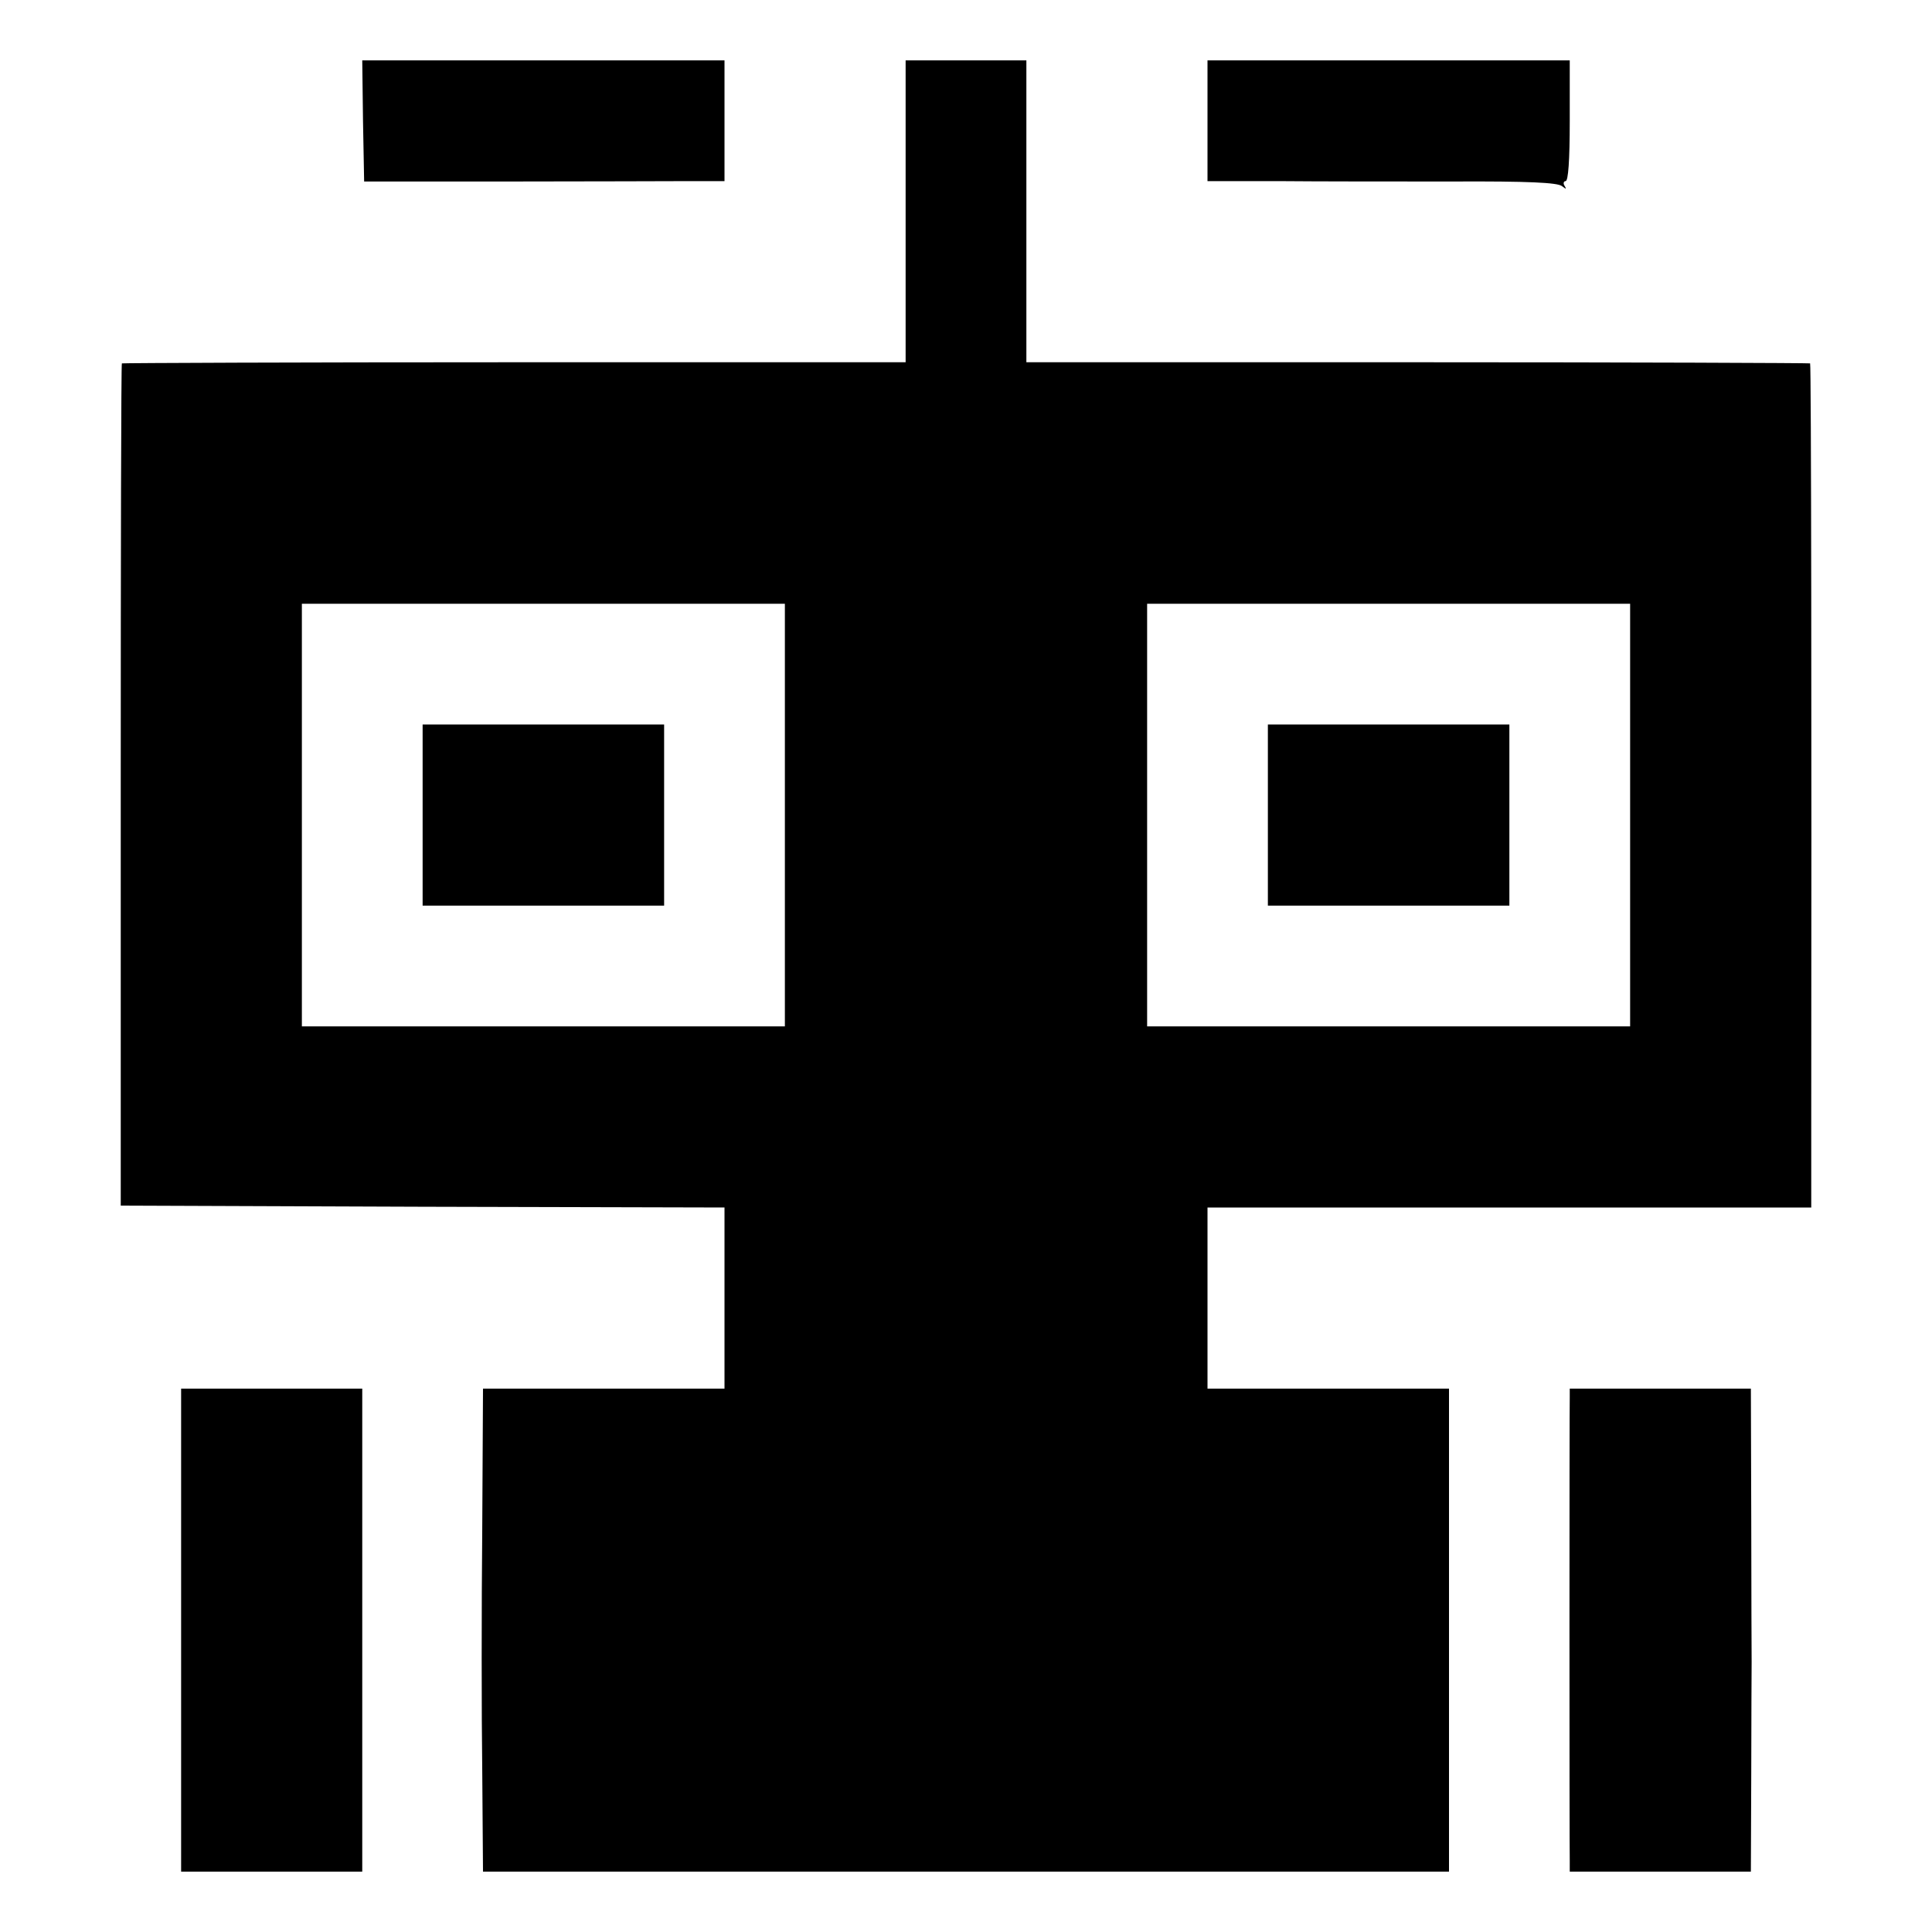 <?xml version="1.0" standalone="no"?>
<!DOCTYPE svg PUBLIC "-//W3C//DTD SVG 20010904//EN"
 "http://www.w3.org/TR/2001/REC-SVG-20010904/DTD/svg10.dtd">
<svg version="1.0" xmlns="http://www.w3.org/2000/svg"
 width="512pt" height="512pt" viewBox="0 0 512 512"
 preserveAspectRatio="xMidYMid meet">
<g transform="translate(0,512) scale(0.1,-0.1)"
fill="#000000" stroke="none">
<path d="M962 4800 l3 -161 385 0 c212 0 427 1 478 1 l92 0 0 160 0 160 -480
0 -480 0 2 -160z"/>
<path d="M2400 4560 l0 -400 -1037 0 c-570 0 -1038 -2 -1040 -3 -2 -2 -3 -505
-3 -1118 l0 -1114 800 -3 800 -2 0 -240 0 -240 -320 0 -320 0 -2 -372 c-2
-205 -2 -493 0 -640 l2 -268 1280 0 1280 0 0 640 0 640 -320 0 -320 0 0 240 0
240 800 0 800 0 0 253 c1 994 0 1981 -3 1984 -2 1 -470 3 -1040 3 l-1037 0 0
400 0 400 -160 0 -160 0 0 -400z m-320 -1600 l0 -560 -640 0 -640 0 0 560 0
560 640 0 640 0 0 -560z m2240 0 l0 -560 -640 0 -640 0 0 560 0 560 640 0 640
0 0 -560z"/>
<path d="M1120 2960 l0 -240 320 0 320 0 0 240 0 240 -320 0 -320 0 0 -240z"/>
<path d="M3360 2960 l0 -240 320 0 320 0 0 240 0 240 -320 0 -320 0 0 -240z"/>
<path d="M3200 4800 l0 -160 188 0 c103 -1 310 -1 461 -1 203 1 278 -3 290
-12 12 -9 13 -9 7 1 -4 6 -2 12 3 12 7 0 11 54 11 160 l0 160 -480 0 -480 0 0
-160z"/>
<path d="M480 800 l0 -640 240 0 240 0 0 640 0 640 -240 0 -240 0 0 -640z"/>
<path d="M4160 1418 c-1 -28 -1 -1192 0 -1230 l0 -28 240 0 240 0 1 260 c0
143 1 276 1 295 0 19 -1 190 -1 380 l-1 345 -240 0 -240 0 0 -22z"/>
</g>
</svg>
